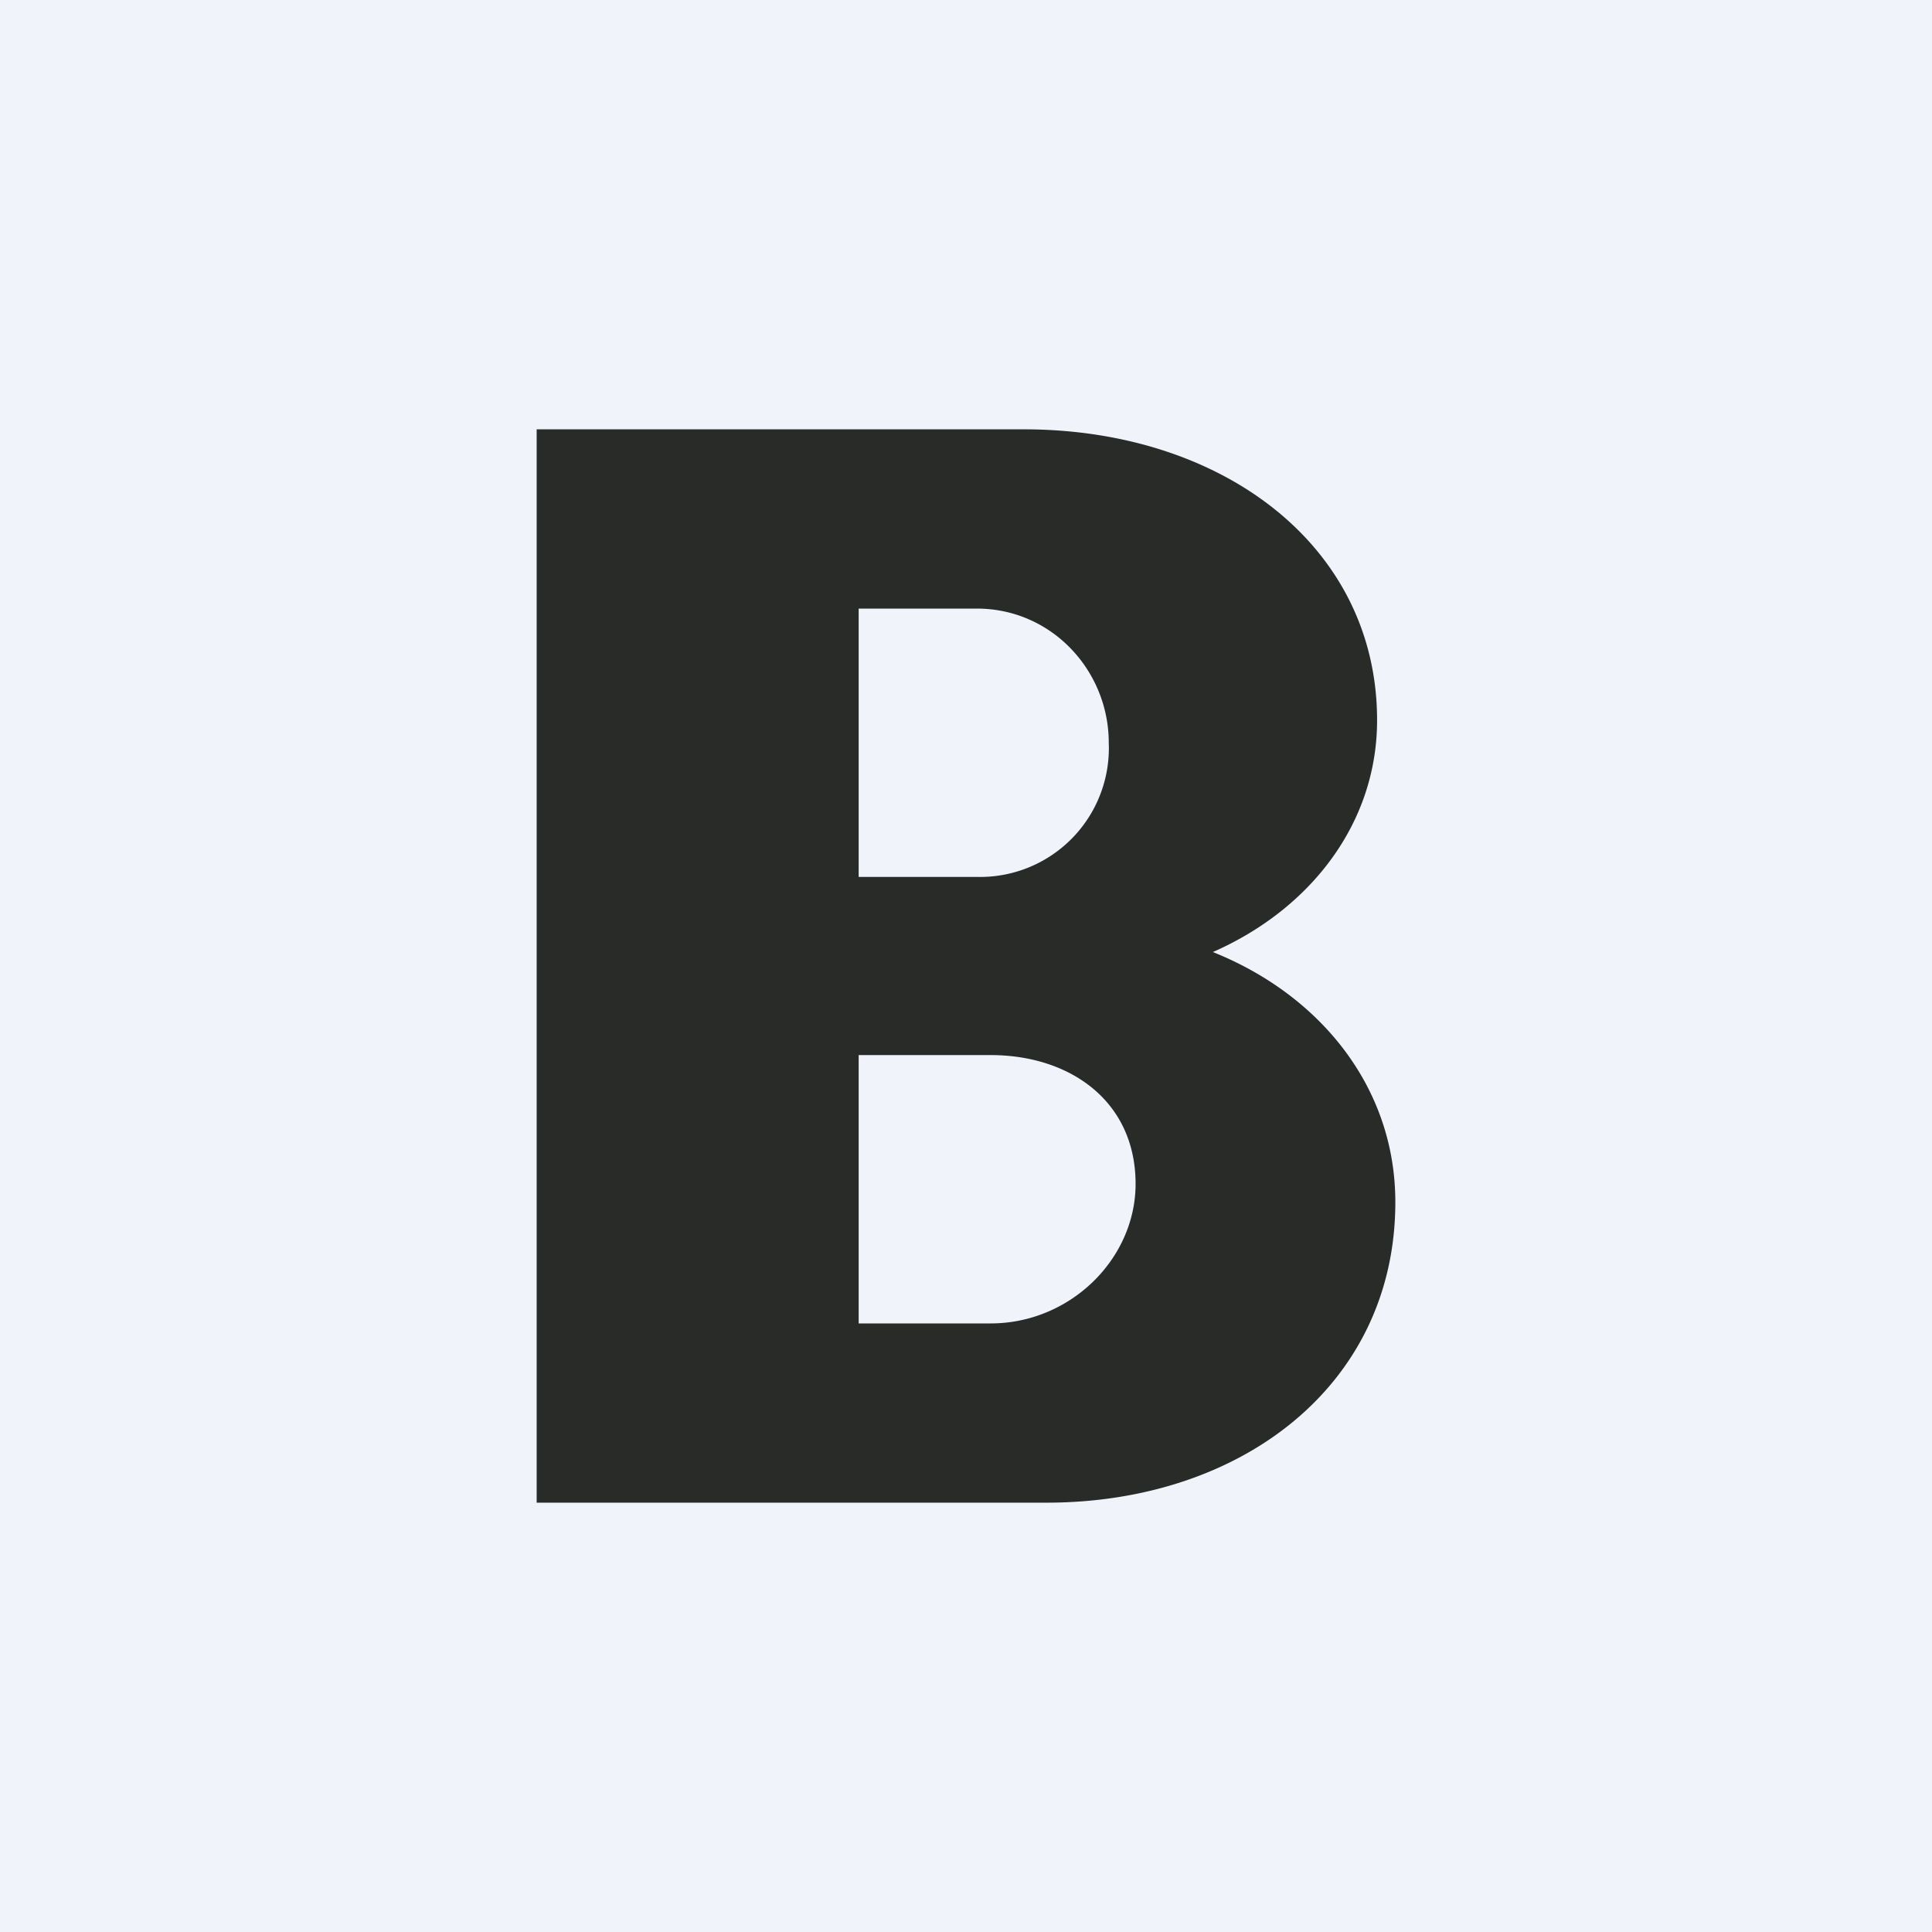 <!-- by TradingView --><svg width="18" height="18" viewBox="0 0 18 18" xmlns="http://www.w3.org/2000/svg"><path fill="#F0F3FA" d="M0 0h18v18H0z"/><path d="M9.23 9.83c.74 0 1.35.43 1.35 1.2 0 .7-.61 1.3-1.35 1.3H8v-2.5h1.23ZM9.1 5.67c.7 0 1.23.58 1.23 1.25A1.2 1.2 0 0 1 9.1 8.17H8v-2.5h1.1ZM5 4v10h4.75c1.82 0 3.25-1.1 3.25-2.8 0-1.07-.7-1.93-1.7-2.33.91-.4 1.53-1.2 1.53-2.16C12.83 5.08 11.38 4 9.54 4H5Z" fill="#292B29"/></svg>